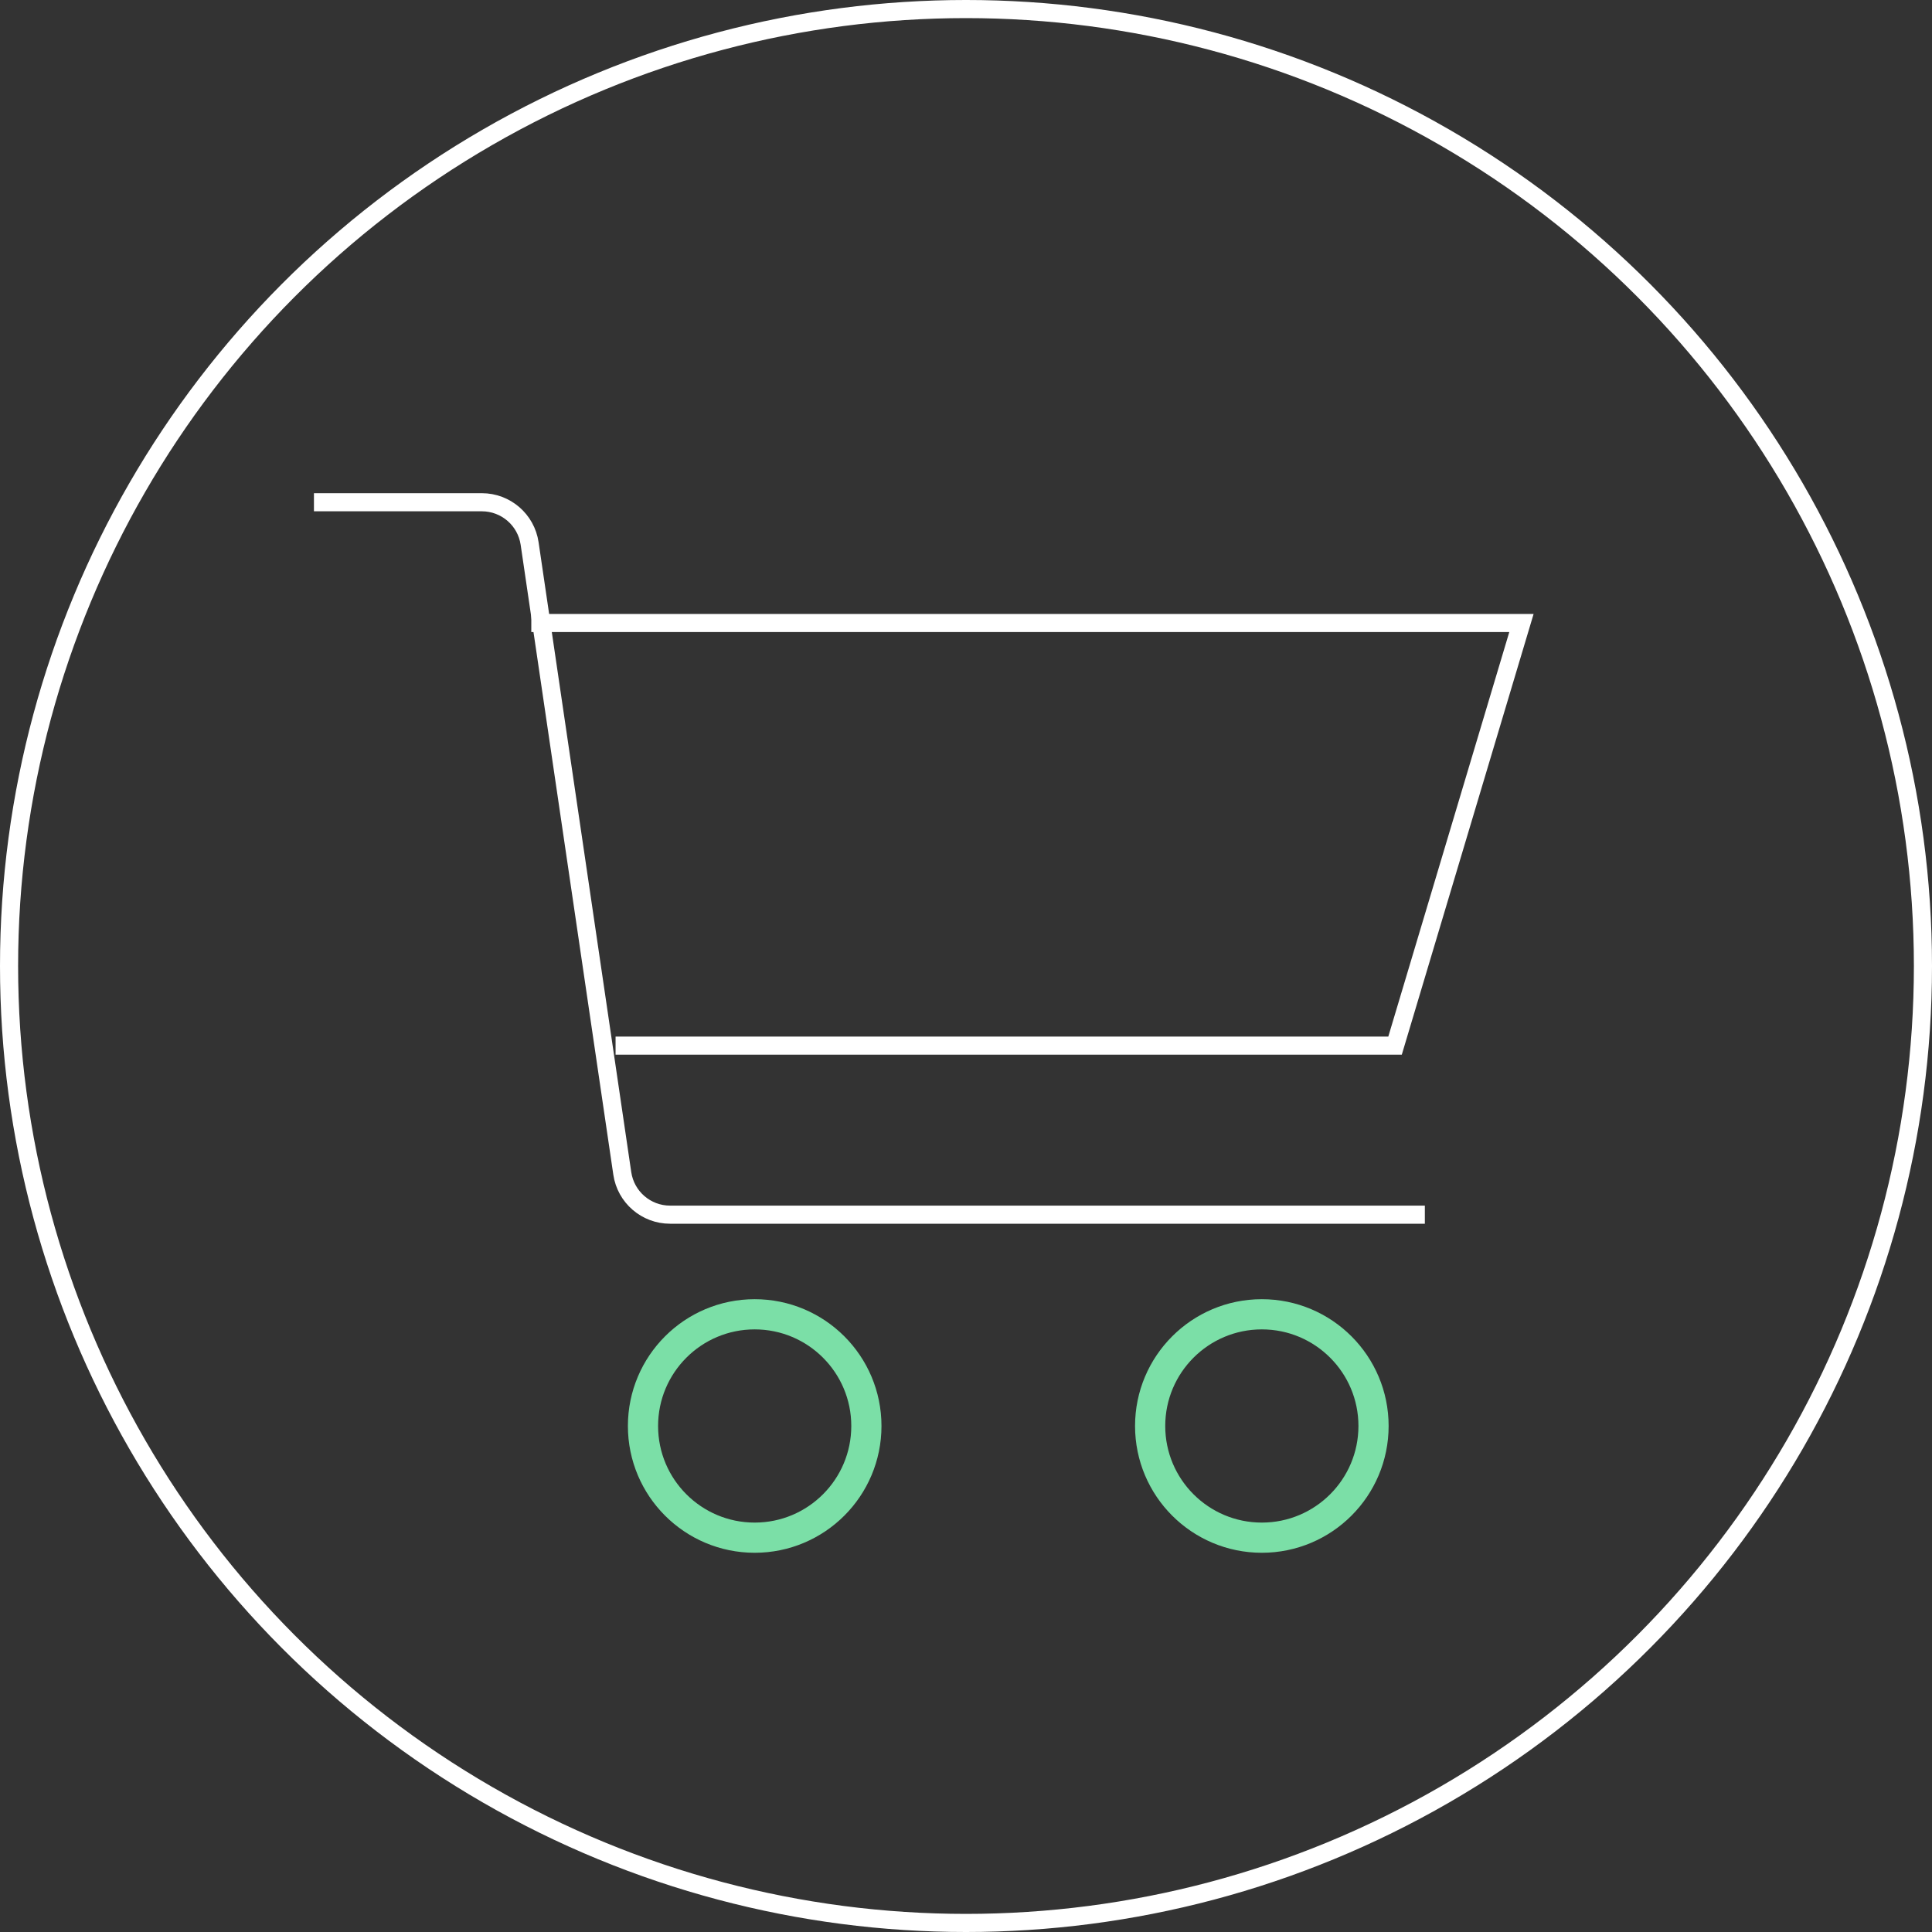 <?xml version="1.0" standalone="yes"?>
<svg width="160" height="160" viewBox="0 0 160 160" fill="none" xmlns="http://www.w3.org/2000/svg">
<rect x="0" y="0" width="160" height="160" fill="#333333" stroke="none"/>
<g clip-path="url(#clip0_4951_32692)">
<circle cx="80" cy="80" r="79.25" stroke="white" stroke-width="1.5"/>
<path d="M44 51.594H126L115.532 86.594H50.979" stroke="white" stroke-width="1.5"/>
<circle cx="62.5" cy="118.094" r="9.25" stroke="#7BDFA7" stroke-width="2.5"/>
<circle cx="104.5" cy="118.094" r="9.25" stroke="#7BDFA7" stroke-width="2.5"/>
<path d="M26 41.594H39.904C41.888 41.594 43.572 43.048 43.861 45.012L51.535 97.176C51.824 99.139 53.508 100.594 55.492 100.594H118" stroke="white" stroke-width="1.5"/>
</g>
<defs>
<clipPath id="clip0_4951_32692">
<rect width="160" height="160" fill="white"/>
</clipPath>
</defs>
</svg>
